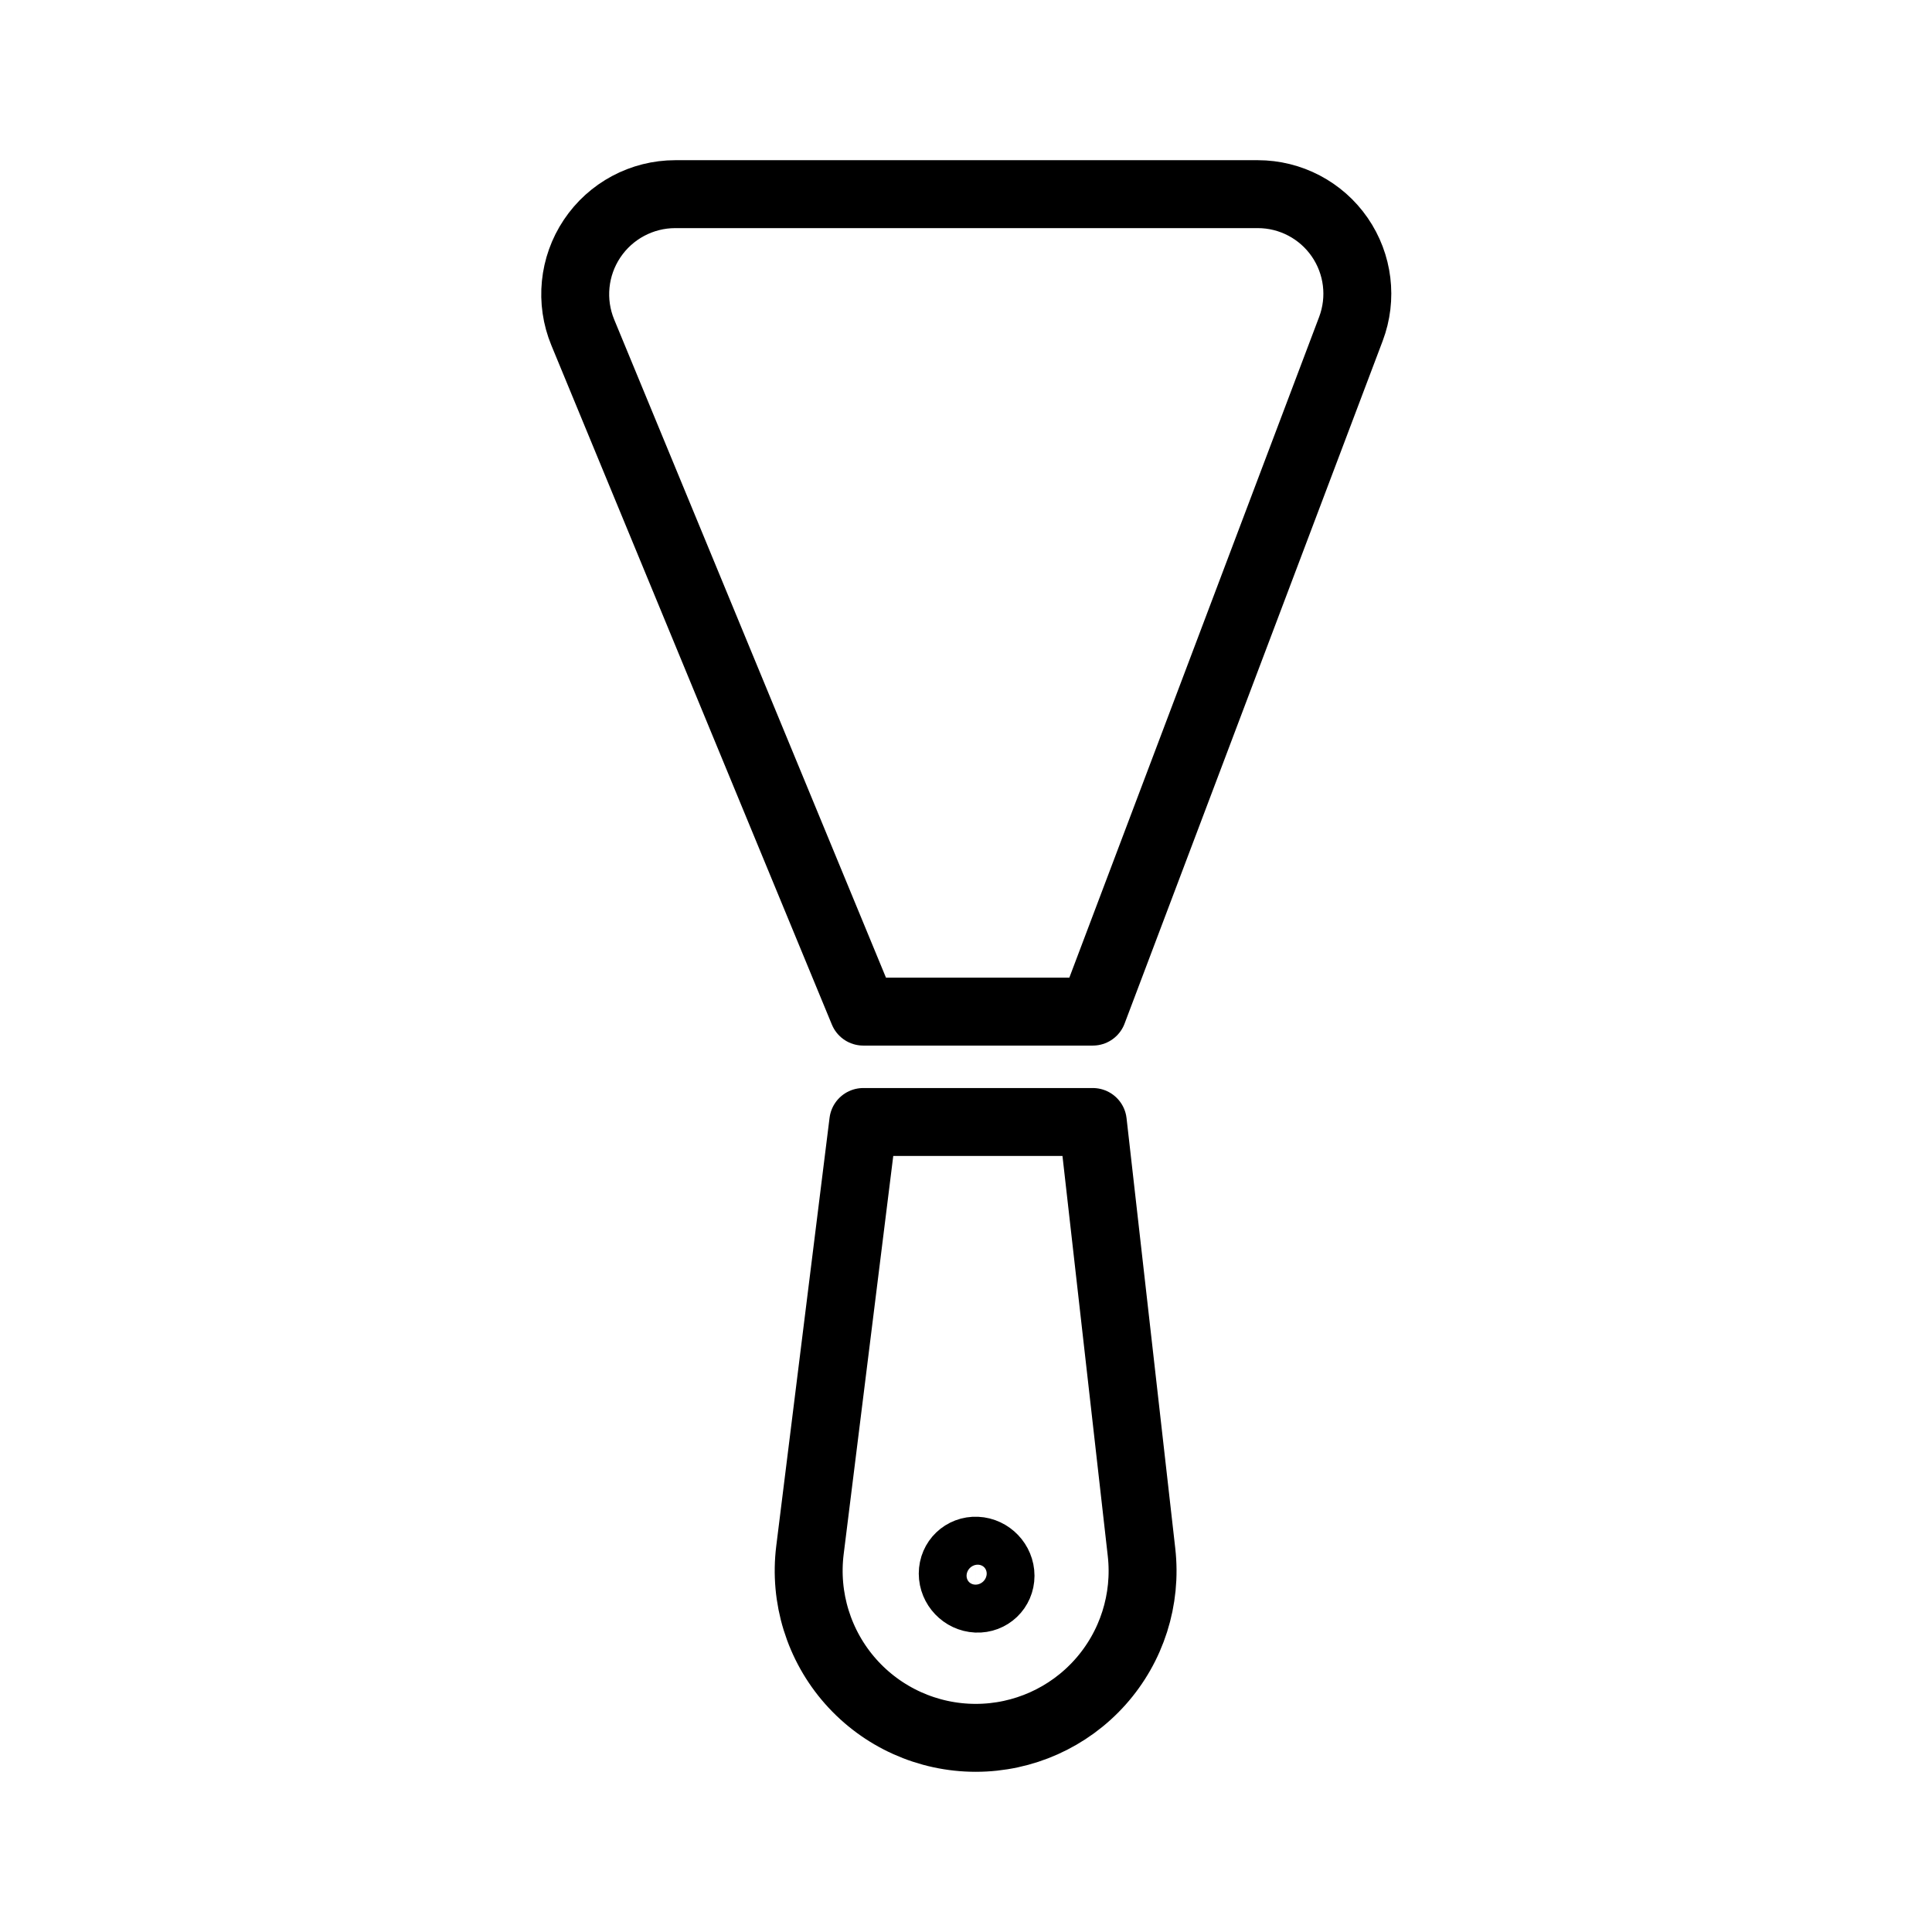 <?xml version="1.0" encoding="UTF-8" standalone="no"?>
<!DOCTYPE svg PUBLIC "-//W3C//DTD SVG 1.1//EN" "http://www.w3.org/Graphics/SVG/1.1/DTD/svg11.dtd">
<svg width="100%" height="100%" viewBox="0 0 512 512" version="1.1" xmlns="http://www.w3.org/2000/svg" xmlns:xlink="http://www.w3.org/1999/xlink" xml:space="preserve" xmlns:serif="http://www.serif.com/" style="fill-rule:evenodd;clip-rule:evenodd;stroke-linecap:round;stroke-linejoin:round;stroke-miterlimit:1.5;">
    <path d="M302.516,411.364C303.933,423.875 299.947,436.397 291.56,445.787C283.173,455.178 271.179,460.546 258.589,460.546C258.588,460.546 258.587,460.546 258.586,460.546C245.89,460.546 233.804,455.096 225.399,445.58C216.994,436.063 213.079,423.397 214.647,410.798C220.624,362.792 228.773,297.341 228.773,297.341L289.605,297.341L302.516,411.364ZM258.818,410.953C262.314,411.111 265.153,414.085 265.153,417.59C265.153,421.094 262.314,423.811 258.818,423.653C255.322,423.495 252.484,420.521 252.484,417.017C252.484,413.512 255.322,410.795 258.818,410.953ZM228.773,268.088C228.773,268.088 179.959,149.886 154.445,88.106C151.065,79.922 151.992,70.591 156.915,63.231C161.838,55.871 170.109,51.453 178.963,51.453C222.146,51.453 290.728,51.453 333.323,51.453C341.99,51.453 350.104,55.709 355.03,62.839C359.957,69.969 361.069,79.064 358.004,87.17L289.605,268.088L228.773,268.088Z" style="fill:none;stroke:black;stroke-width:18px;"/>
</svg>
